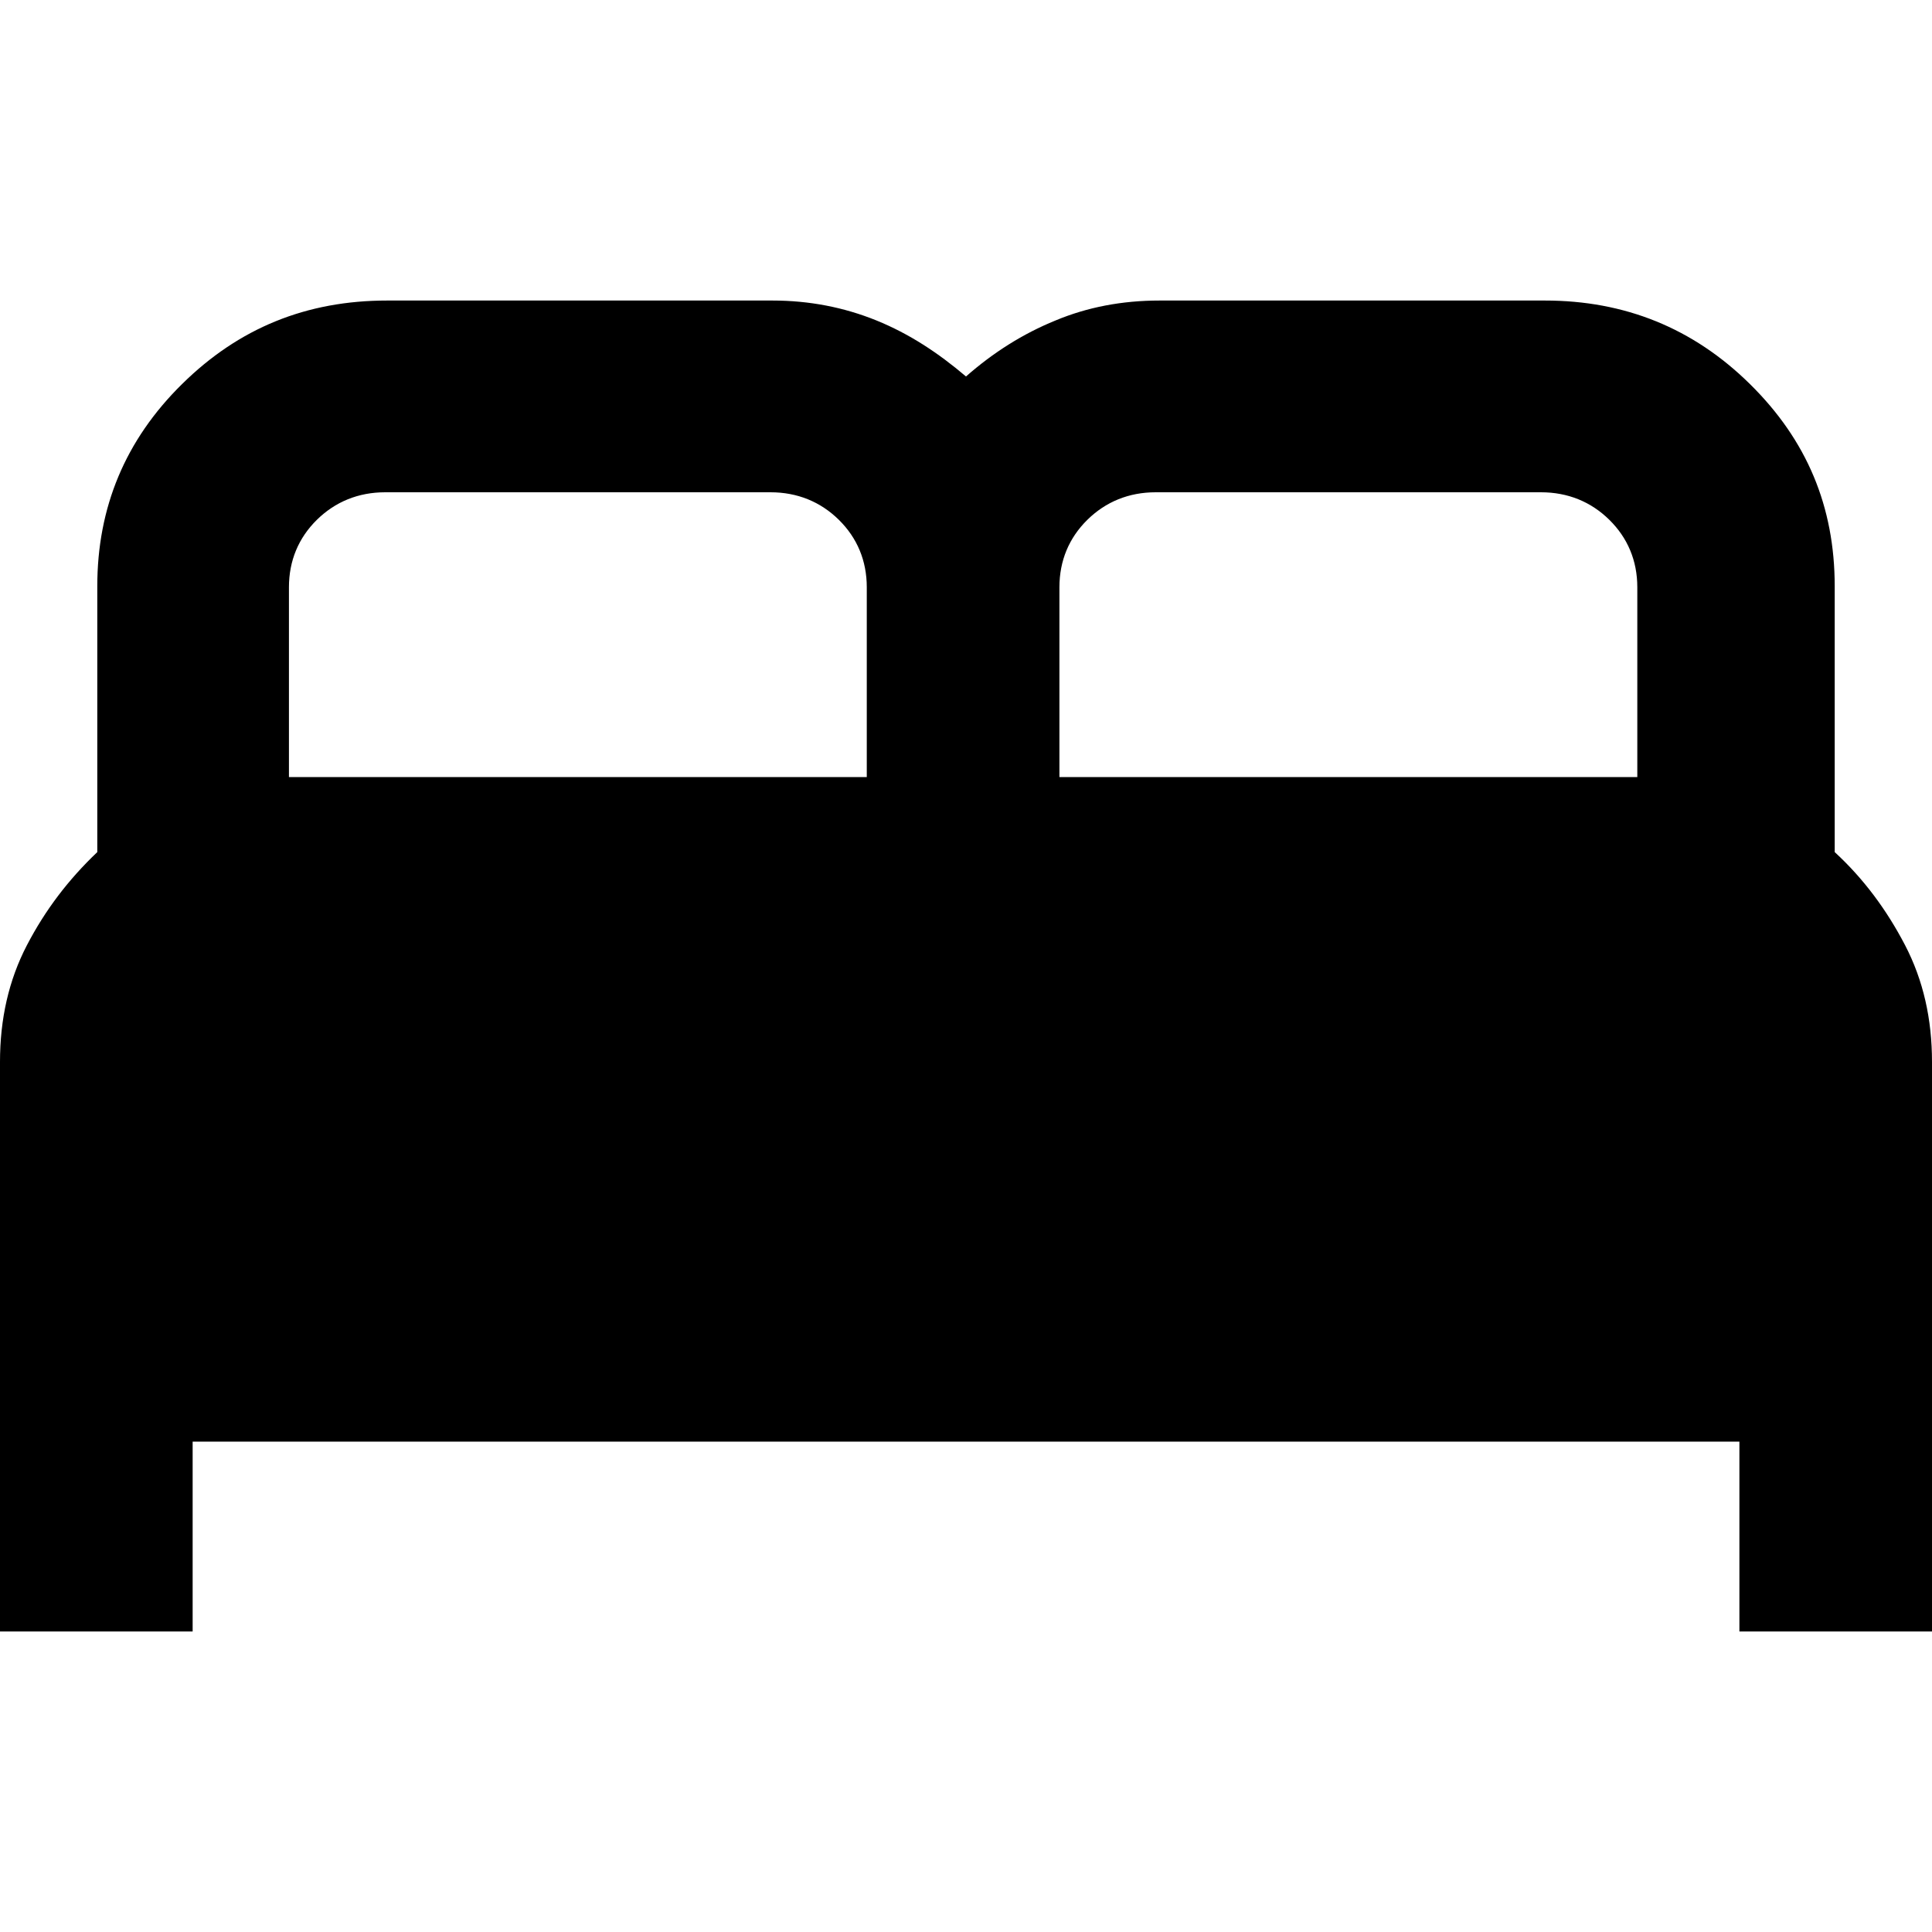 <svg width="45" height="45" viewBox="0 0 45 45" fill="none" xmlns="http://www.w3.org/2000/svg">
<path d="M0 38V24.733C0 23.738 0.202 22.832 0.628 22.014C1.054 21.195 1.593 20.488 2.266 19.847V13.655C2.266 11.82 2.916 10.25 4.24 8.946C5.563 7.641 7.134 7 9.018 7H17.991C18.843 7 19.651 7.155 20.414 7.464C21.177 7.774 21.849 8.216 22.5 8.769C23.128 8.216 23.823 7.774 24.586 7.464C25.326 7.155 26.134 7 27.009 7H35.982C37.844 7 39.437 7.641 40.76 8.946C42.084 10.25 42.734 11.798 42.734 13.655V19.847C43.407 20.466 43.946 21.195 44.372 22.014C44.798 22.832 45 23.738 45 24.733V38H40.514V33.578H4.487V38H0ZM24.676 18.1H38.136V13.678C38.136 13.059 37.911 12.528 37.485 12.108C37.059 11.688 36.52 11.466 35.892 11.466H26.919C26.291 11.466 25.753 11.688 25.326 12.108C24.9 12.528 24.676 13.059 24.676 13.678V18.1ZM6.73 18.1H20.189V13.678C20.189 13.059 19.965 12.528 19.539 12.108C19.113 11.688 18.574 11.466 17.946 11.466H8.973C8.345 11.466 7.807 11.688 7.38 12.108C6.954 12.528 6.73 13.059 6.73 13.678V18.1Z" fill="black"/>
</svg>
